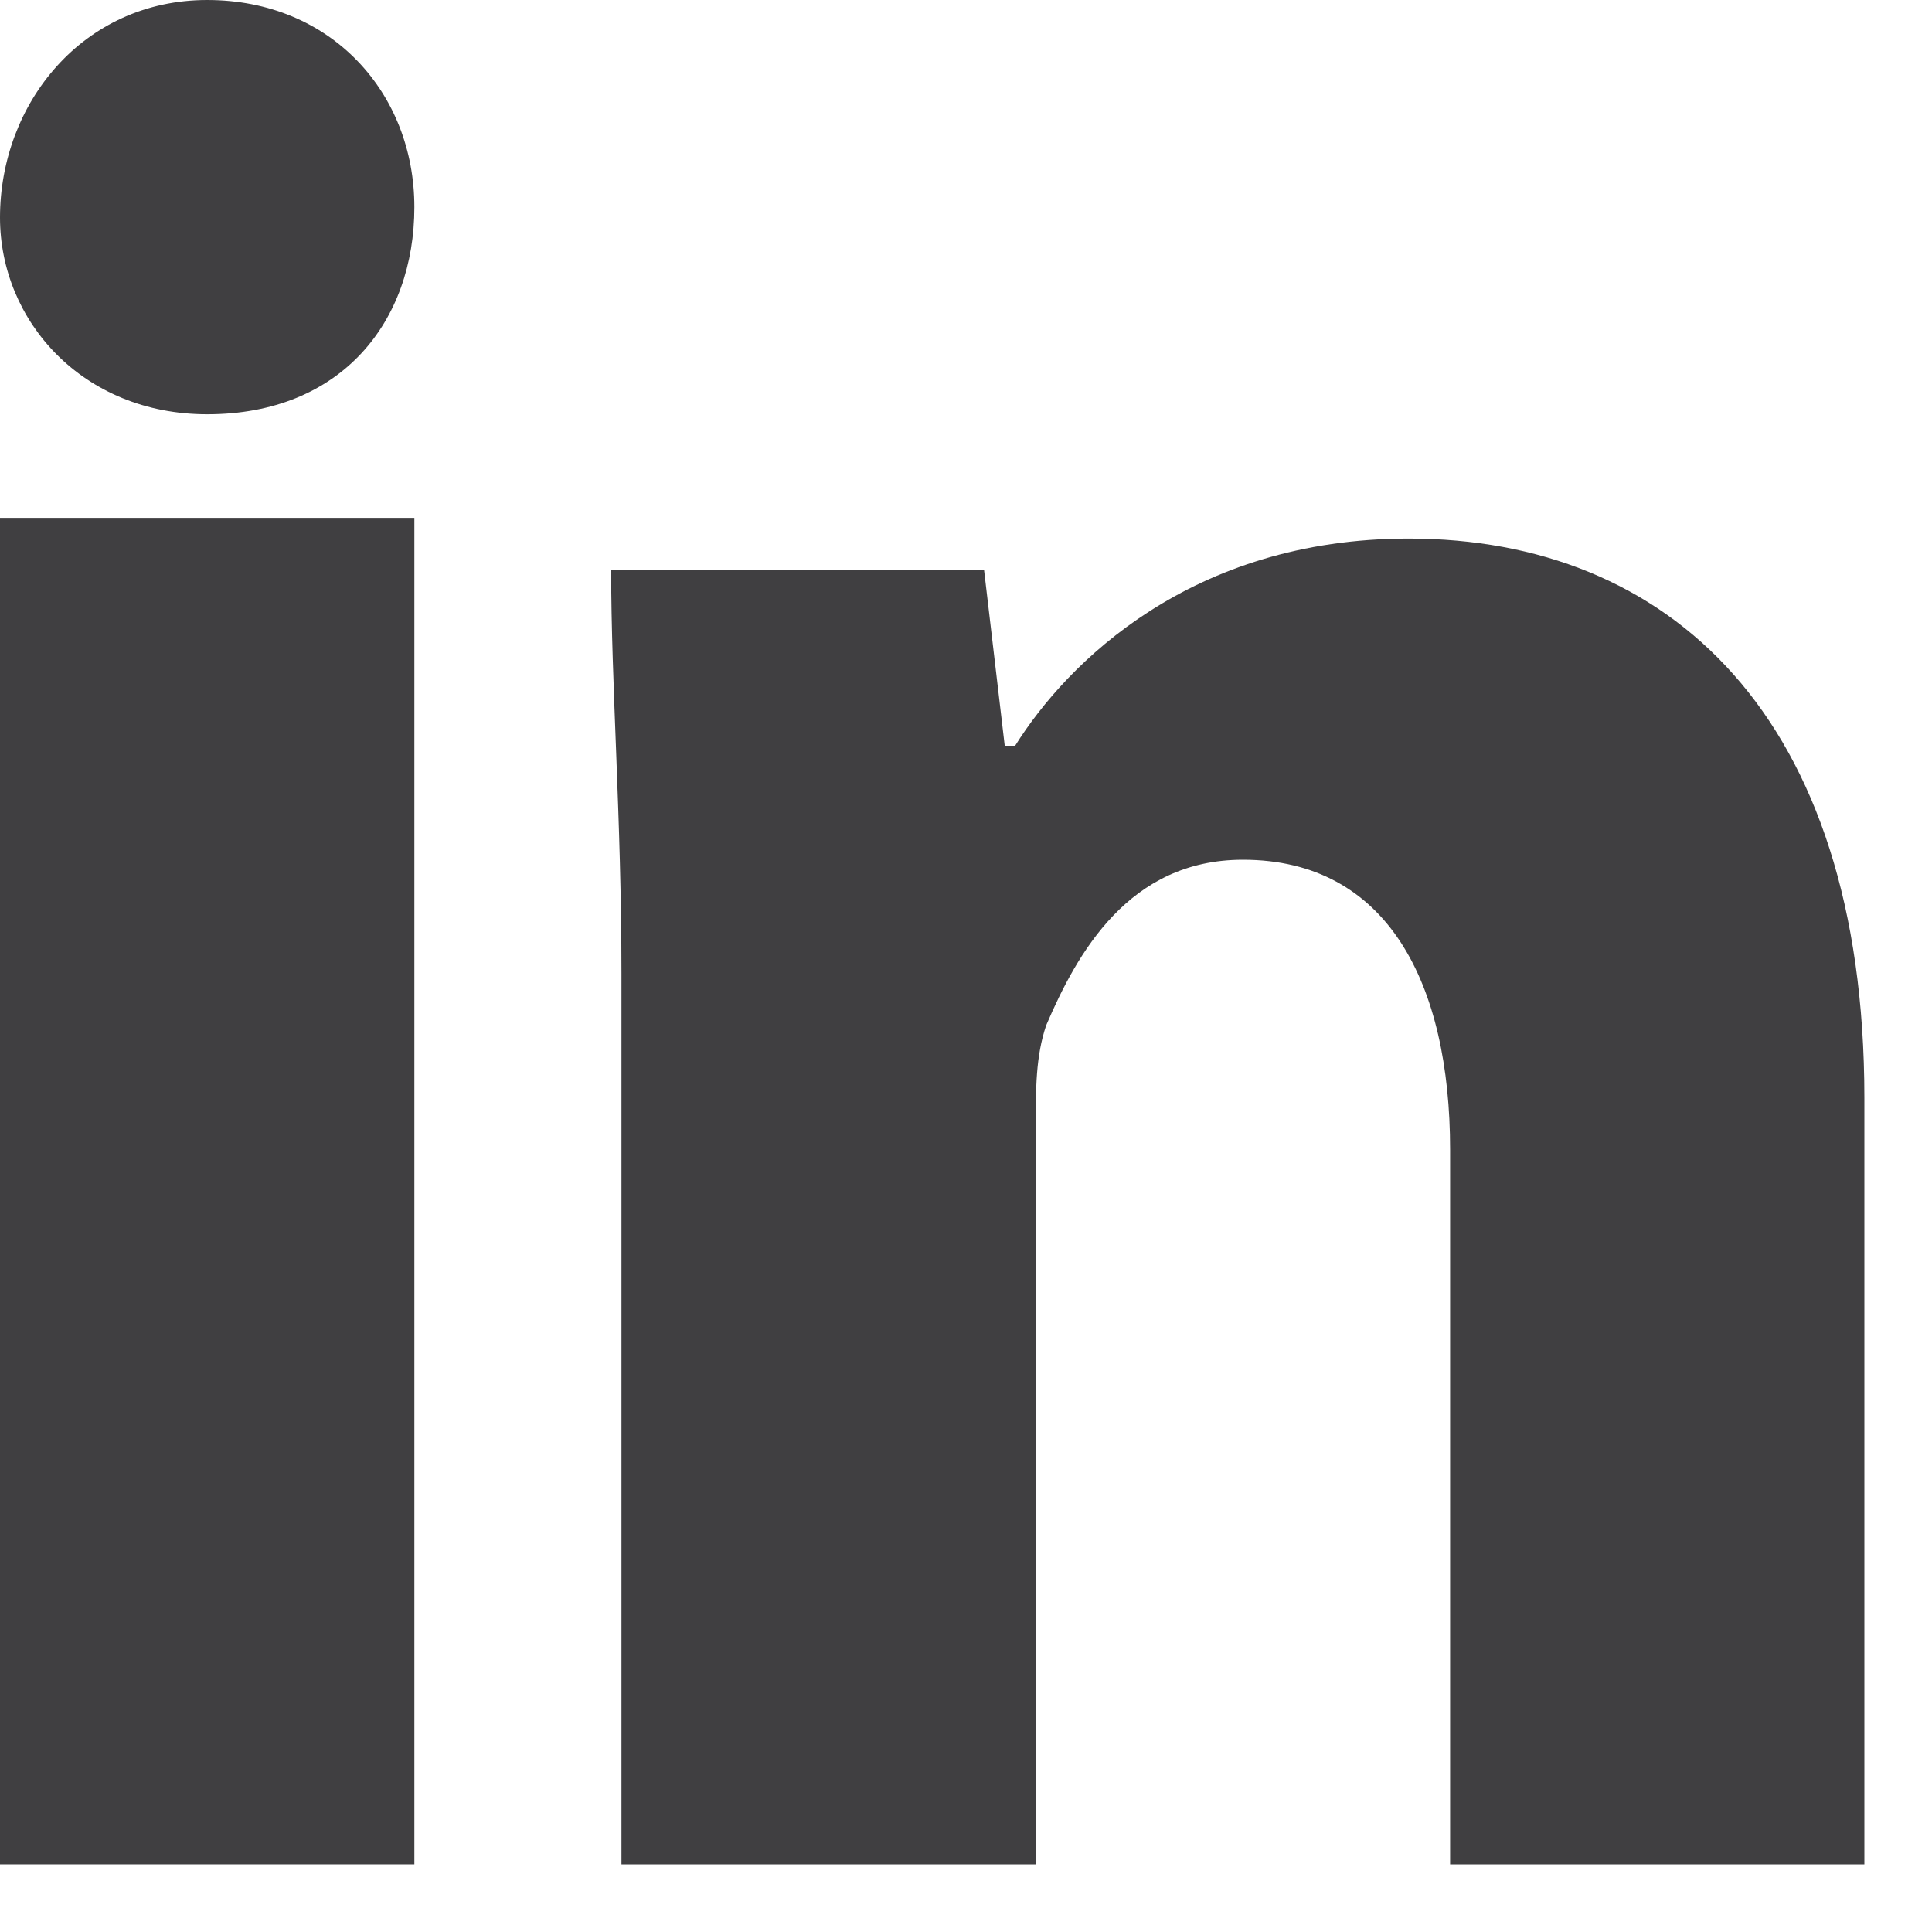 <svg width="21" height="21" viewBox="0 0 21 21" fill="none" xmlns="http://www.w3.org/2000/svg">
<g clip-path="url(#clip0_20_1014)">
<path d="M4.504 2.251C4.504 3.491 3.715 4.503 2.252 4.503C0.901 4.503 0 3.491 0 2.365C0 1.125 0.901 0 2.252 0C3.603 0 4.504 1.014 4.504 2.251Z" fill="#403F41"/>
<path d="M4.504 5.629H0V20.265H4.504V5.629Z" fill="#403F41"/>
<path d="M15.312 5.854C12.947 5.854 11.597 7.206 11.034 8.106H10.921L10.696 6.192H6.643C6.643 7.43 6.755 8.894 6.755 10.583V20.265H11.258V12.272C11.258 11.821 11.258 11.484 11.371 11.146C11.708 10.358 12.272 9.345 13.51 9.345C15.086 9.345 15.762 10.695 15.762 12.498V20.265H20.265V11.934C20.265 7.769 18.126 5.854 15.312 5.854Z" fill="#403F41"/>
</g>
<defs>
<clipPath id="clip0_20_1014">
<rect width="21" height="21" fill="white"/>
</clipPath>
</defs>
</svg>
